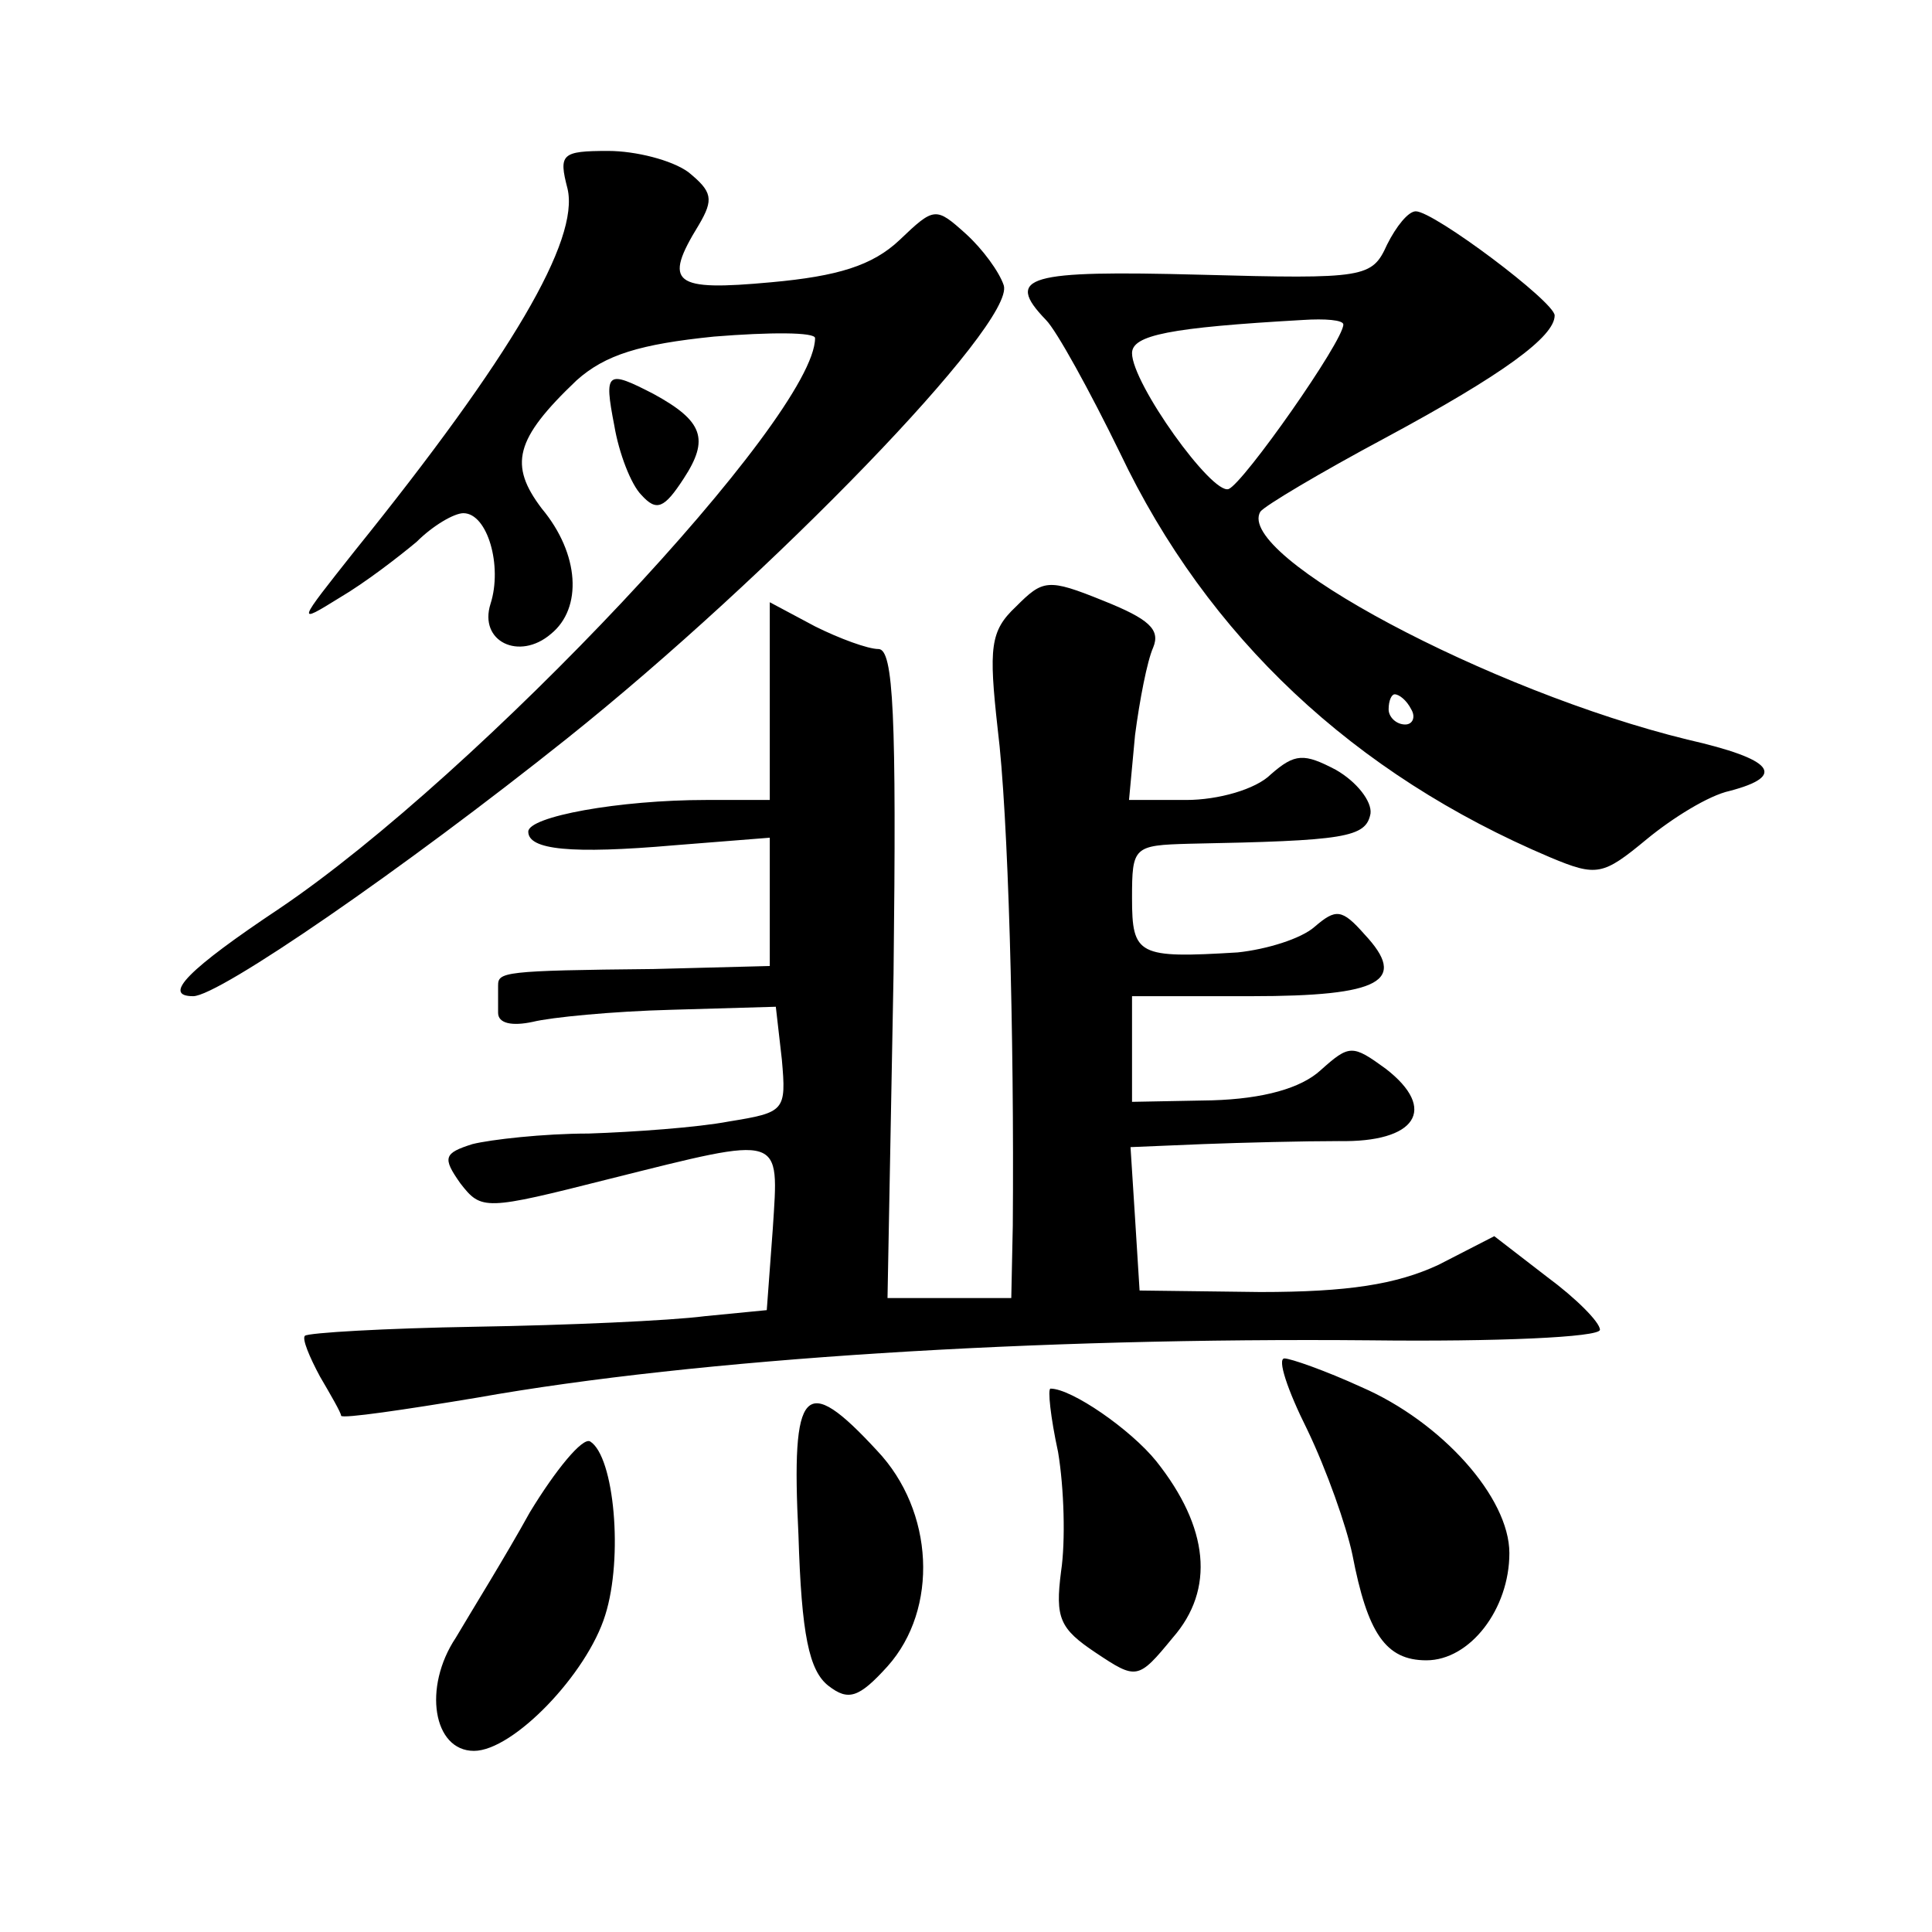 <?xml version="1.0" standalone="no"?>
<!DOCTYPE svg PUBLIC "-//W3C//DTD SVG 20010904//EN"
 "http://www.w3.org/TR/2001/REC-SVG-20010904/DTD/svg10.dtd">
<svg version="1.0" xmlns="http://www.w3.org/2000/svg"
 width="128pt" height="128pt" viewBox="0 0 128 128"
 preserveAspectRatio="xMidYMid meet">
<g transform="translate(0,128) scale(0.1,-0.1)"
fill="#0" stroke="none">
<path d="M376 1155 c8 -34 -37 -111 -141 -240 -38 -48 -39 -49 -10 -31 17 10 39
27 51 37 11 11 25 19 31 19 16 0 26 -35 18 -60 -8 -25 19 -38 40 -20 21 17 19 53
-6 83 -22 29 -18 46 23 85 19 17 42 24 91 29 37 3 67 3 67 -1 0 -52 -223 -289 -355
-378 -60 -40 -78 -58 -57 -58 17 0 139 84 248 171 134 107 297 275 289 300 -3 9
-14 24 -25 34 -20 18 -21 18 -44 -4 -18 -17 -41 -24 -85 -28 -65 -6 -72 -1 -48
38 10 17 9 22 -7 35 -11 8 -35 14 -53 14 -31 0 -33 -2 -27 -25z M919 1118 c-10
-22 -14 -23 -124 -20 -114 3 -130 -1 -102 -30 7 -7 29 -47 49 -88 58 -122 155 -213
285 -268 31 -13 35 -12 64 12 17 14 41 29 55 32 38 10 29 21 -28 34 -131 32 -300
122 -283 151 3 4 40 26 83 49 78 42 112 67 112 81 0 9 -80 69 -92 69 -5 0 -13 -10
-19 -22z m-29 -53 c0 -11 -66 -105 -76 -109 -11 -4 -64 70 -64 90 0 12 25 17 113
22 15 1 27 0 27 -3z m45 -255 c3 -5 1 -10 -4 -10 -6 0 -11 5 -11 10 0 6 2 10 4
10 3 0 8 -4 11 -10z M407 998 c3 -18 11 -39 18 -46 10 -11 15 -9 28 11 17 26 13
38 -20 56 -31 16 -33 15 -26 -21z M673 878 c-17 -16 -18 -27 -12 -81 7 -56 11 -202
10 -329 l-1 -48 -41 0 -41 0 4 215 c2 171 0 215 -10 215 -7 0 -26 7 -42 15 l-30
16 0 -66 0 -65 -42 0 c-58 0 -118 -11 -118 -21 0 -12 28 -15 97 -9 l63 5 0 -42
0 -43 -77 -2 c-100 -1 -103 -2 -103 -11 0 -4 0 -12 0 -18 0 -7 9 -9 23 -6 12 3
53 7 92 8 l69 2 4 -35 c3 -34 2 -35 -35 -41 -21 -4 -63 -7 -93 -8 -30 0 -65 -4
-77 -7 -19 -6 -20 -9 -8 -26 14 -18 16 -18 99 3 116 29 112 30 108 -33 l-4 -54
-41 -4 c-23 -3 -91 -6 -152 -7 -60 -1 -111 -4 -113 -6 -2 -2 3 -14 10 -27 7 -12
14 -24 14 -26 1 -2 42 4 90 12 146 26 371 40 592 38 83 -1 152 2 152 7 0 5 -16
21 -35 35 l-35 27 -37 -19 c-28 -13 -60 -18 -118 -18 l-80 1 -3 48 -3 47 48 2 c26
1 67 2 90 2 51 -1 66 21 31 48 -22 16 -24 16 -43 -1 -13 -12 -38 -19 -72 -20 l-53
-1 0 35 0 35 79 0 c86 0 104 10 75 41 -15 17 -19 17 -33 5 -9 -8 -32 -15 -51 -17
-66 -4 -70 -2 -70 36 0 34 1 35 38 36 103 2 117 4 120 20 1 8 -9 21 -23 29 -21
11 -27 11 -43 -3 -10 -10 -35 -17 -56 -17 l-38 0 4 43 c3 23 8 49 12 58 5 12 -3
19 -33 31 -37 15 -40 14 -58 -4z M866 333 c13 -27 26 -64 30 -83 10 -52 22 -70
49 -70 29 0 55 34 55 71 0 37 -45 87 -98 110 -24 11 -47 19 -51 19 -5 0 2 -21 15
-47z M701 318 c4 -24 5 -59 2 -79 -4 -31 -1 -38 23 -54 27 -18 28 -18 51 10 28
32 24 73 -11 117 -17 21 -56 48 -70 48 -2 0 0 -19 5 -42z M529 263 c2 -66 7 -90
20 -100 13 -10 20 -8 39 13 34 38 31 103 -7 143 -48 52 -57 43 -52 -56z M351 278
c-16 -29 -39 -66 -49 -83 -22 -33 -15 -75 12 -75 26 0 75 51 87 90 12 38 6 105
-10 115 -5 3 -23 -19 -40 -47z"/>
</g>
</svg>
